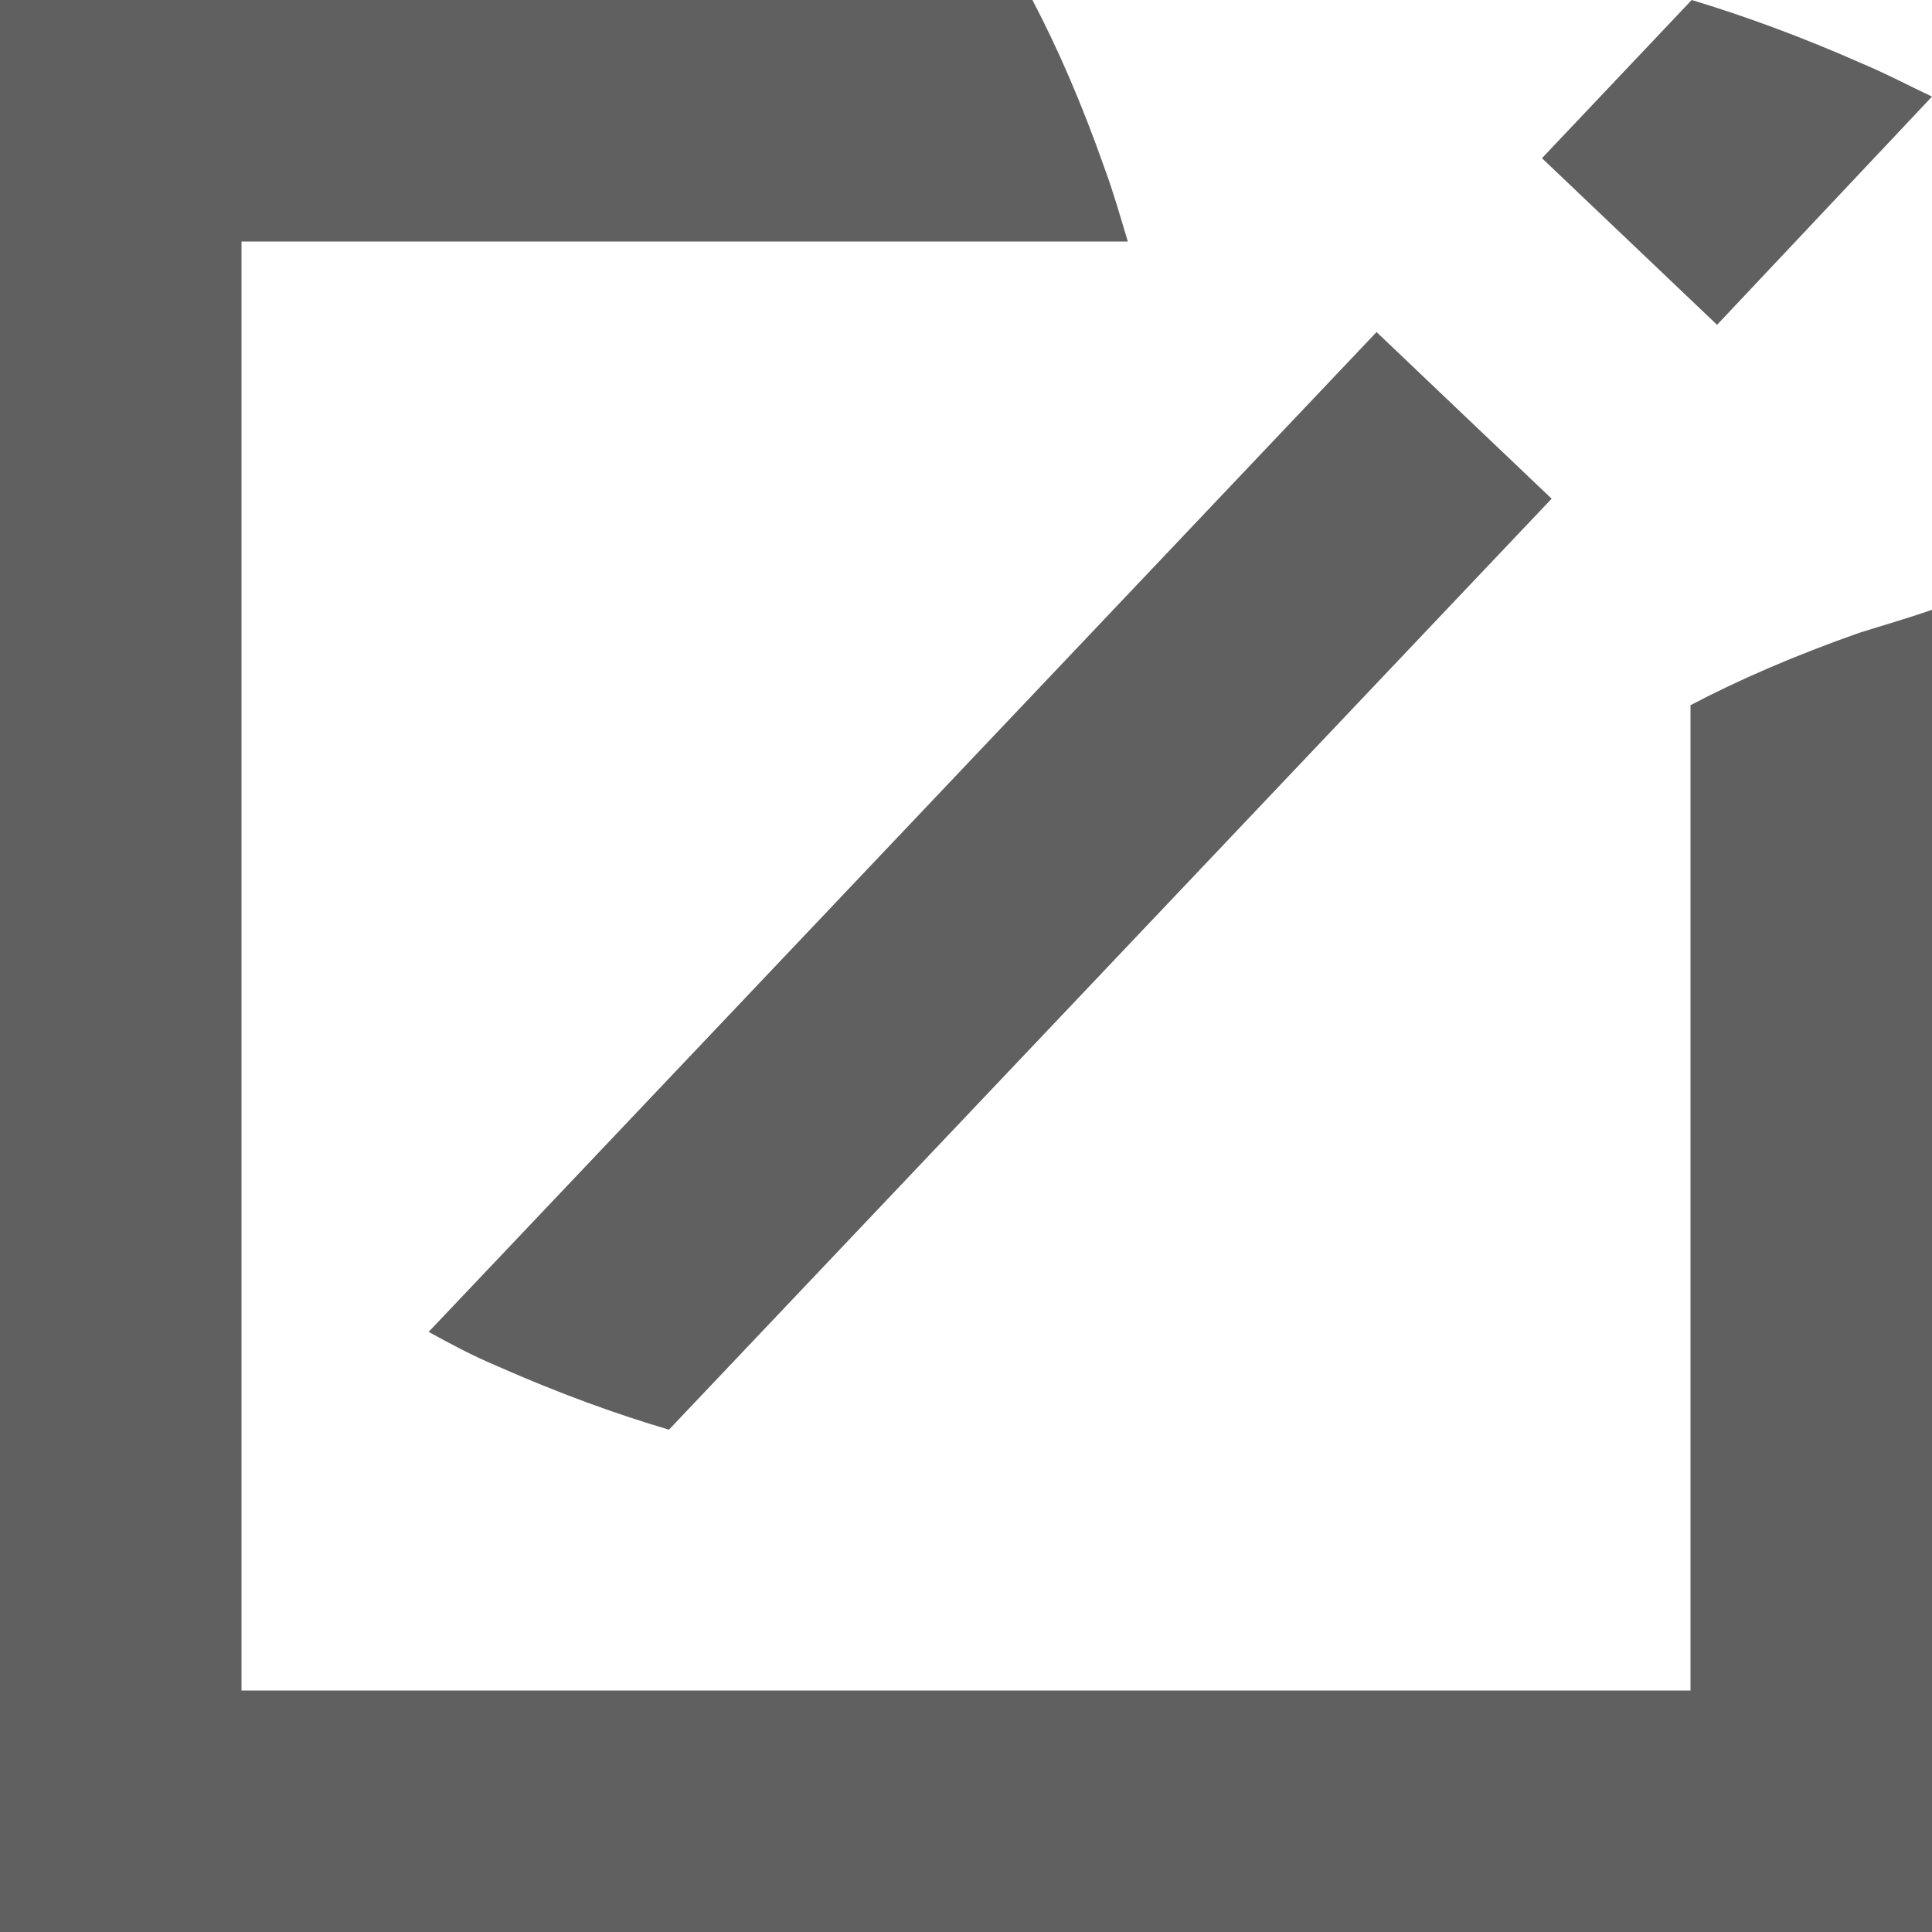 <?xml version="1.0" encoding="utf-8"?>
<!-- Generator: Adobe Illustrator 24.3.0, SVG Export Plug-In . SVG Version: 6.00 Build 0)  -->
<svg version="1.1" xmlns="http://www.w3.org/2000/svg" xmlns:xlink="http://www.w3.org/1999/xlink" x="0px" y="0px"
	 viewBox="0 0 16 16" style="enable-background:new 0 0 16 16;" xml:space="preserve">
<style type="text/css">
	.st0{fill:#606060;}
</style>
<g id="Layer_1">
</g>
<g id="Reticula">
	<path class="st0" d="M15.4,5.24c-0.54,0.19-1,0.39-1.4,0.6V14H2V2h7.34C9.28,1.8,9.22,1.59,9.15,1.4c-0.19-0.54-0.39-1-0.6-1.4H0
		v0.79V2v12v2h2h12h2V5.05C15.8,5.12,15.59,5.18,15.4,5.24z"/>
	<path class="st0" d="M4.11,11.31c0.52,0.23,0.99,0.4,1.43,0.53l7.31-7.71l-1.45-1.38l-7.85,8.28C3.73,11.13,3.92,11.23,4.11,11.31z
		"/>
	<path class="st0" d="M15.43,0.53C14.91,0.3,14.44,0.13,14.01,0l-1.24,1.31l1.45,1.38L16,0.8C15.81,0.71,15.62,0.61,15.43,0.53z"/>
</g>
</svg>
